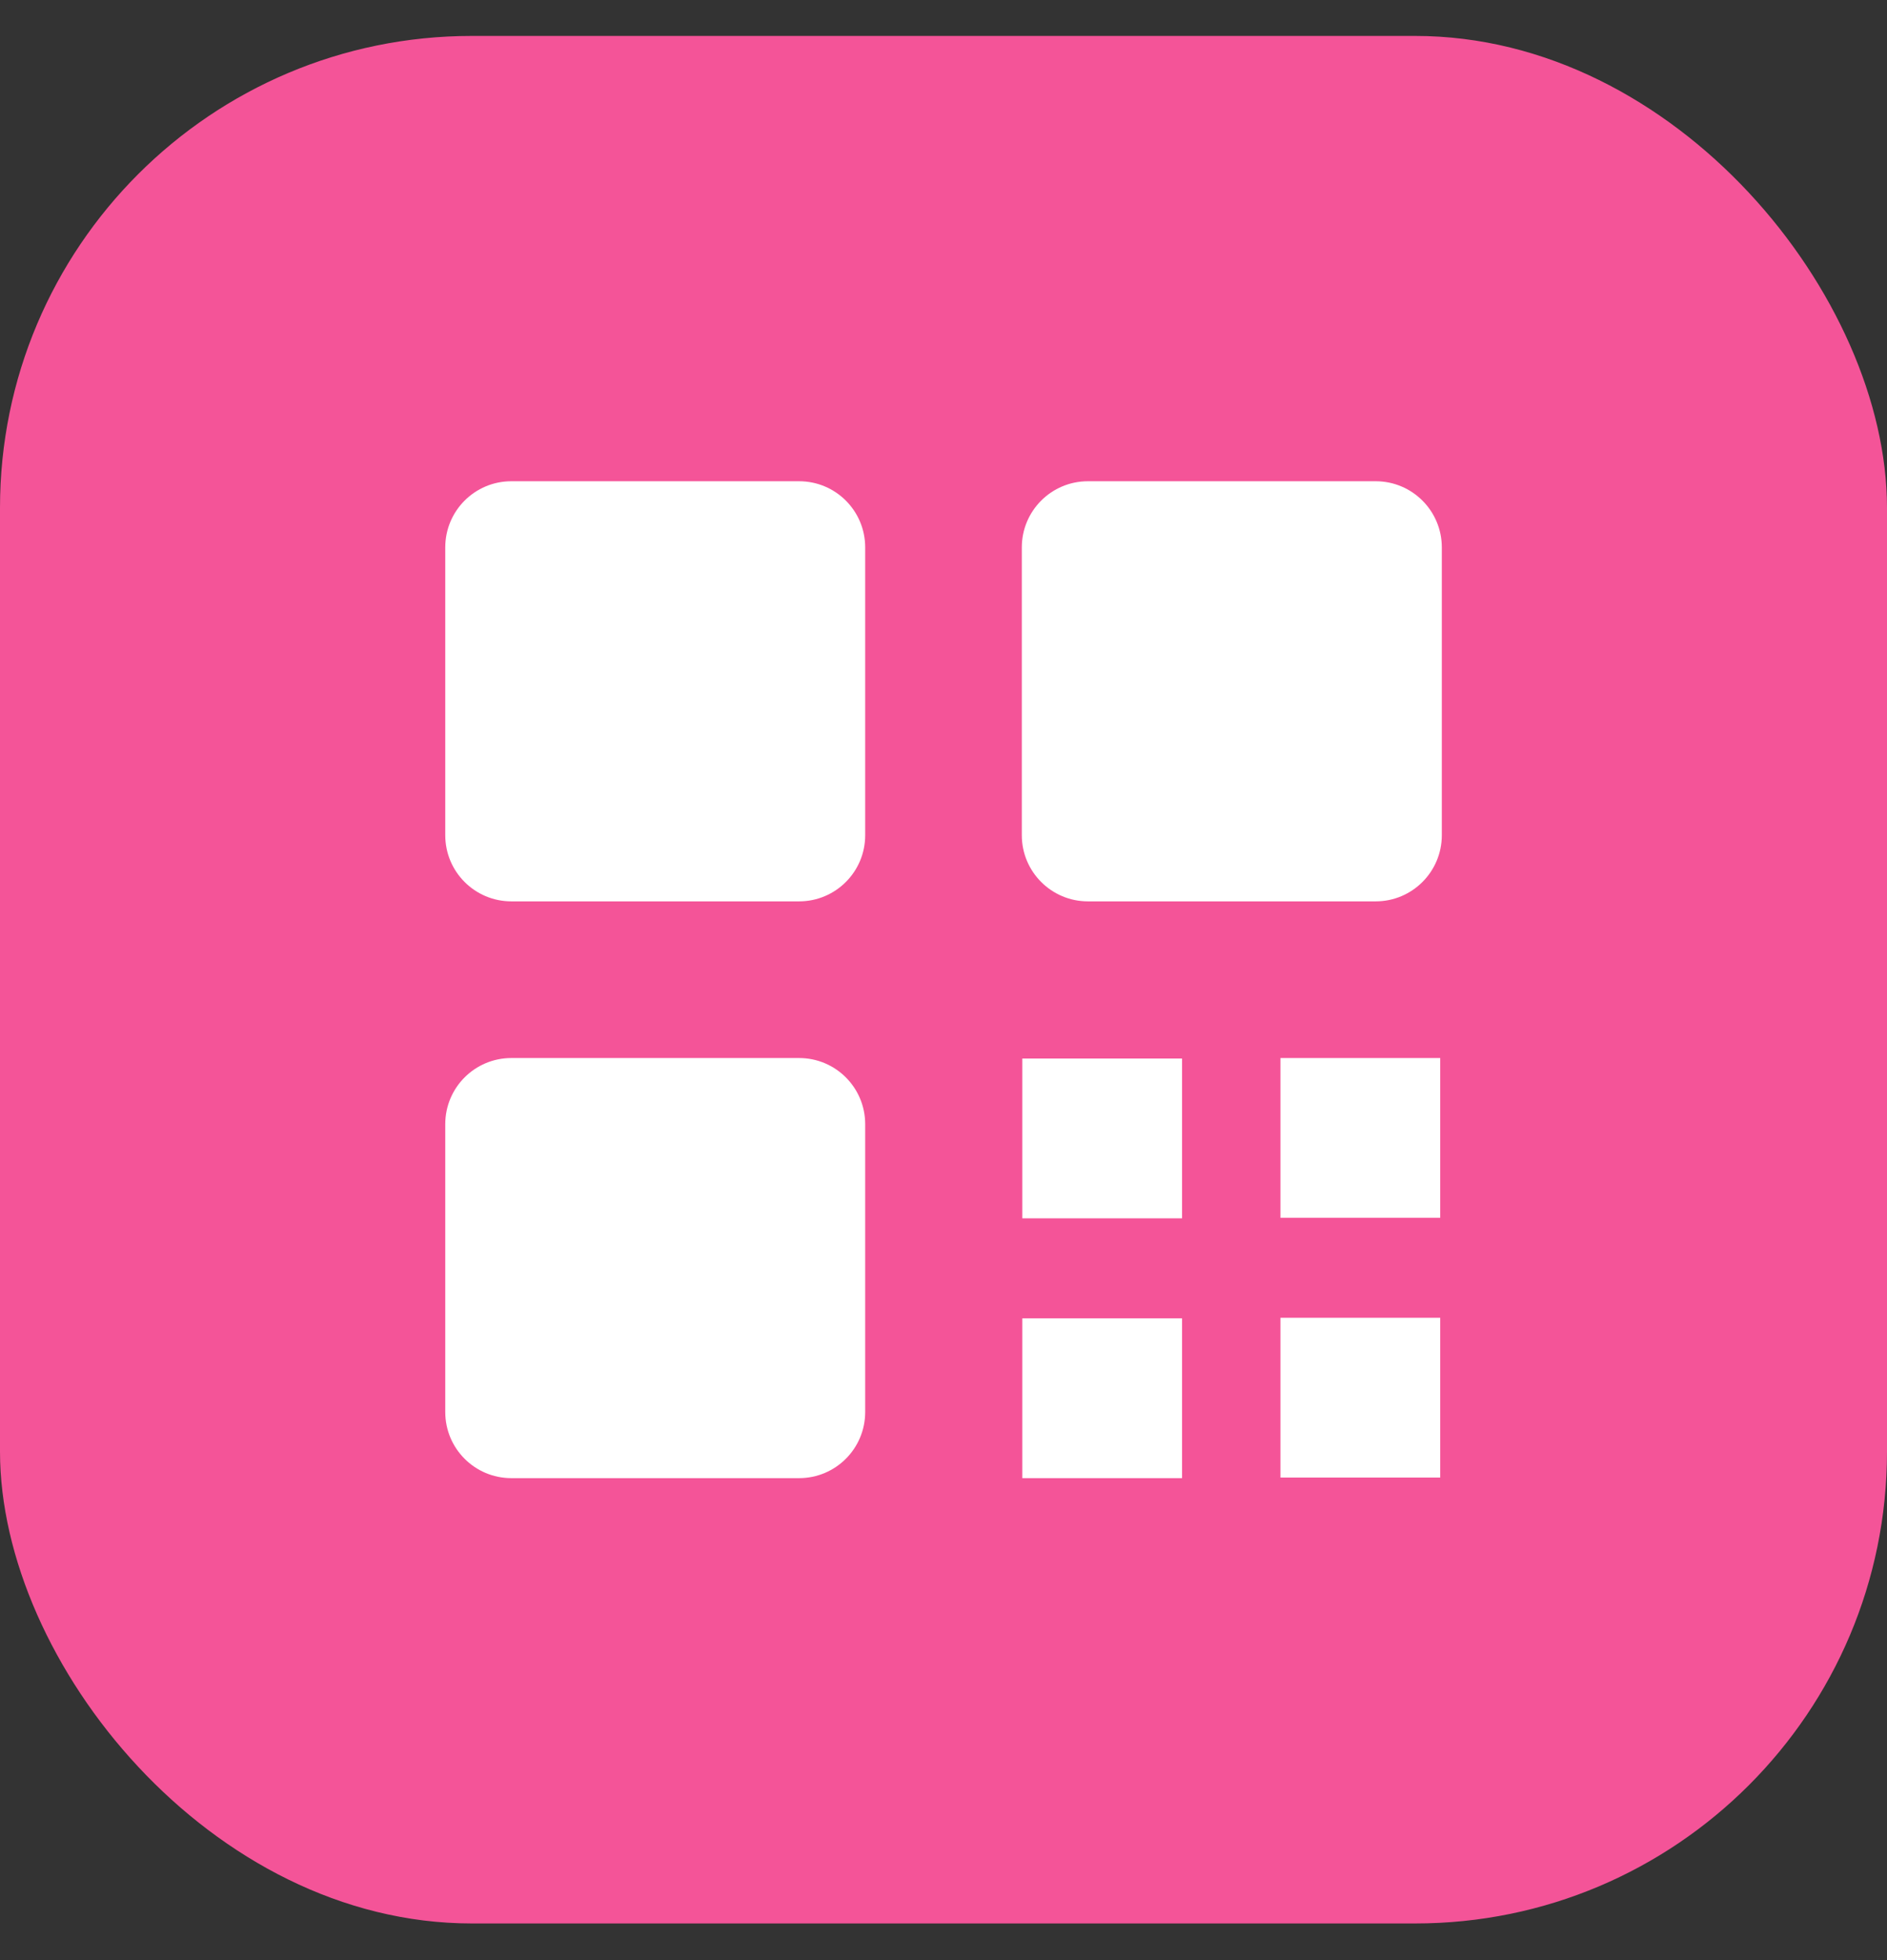 <svg width="26" height="27" viewBox="0 0 26 27" fill="none" xmlns="http://www.w3.org/2000/svg">
<rect x="0" y="0" width="26" height="27" fill="#333333" stroke="none"/>
<rect y="0.495" width="26" height="26" rx="6.5" fill="#F45498"/>
<path d="M11.01 6.629H7.046C6.542 6.629 6.135 7.037 6.135 7.54V11.505C6.135 12.008 6.542 12.416 7.046 12.416H11.01C11.514 12.416 11.921 12.008 11.921 11.505V7.54C11.921 7.037 11.514 6.629 11.01 6.629Z" fill="white"/>
<path d="M18.955 6.629H14.99C14.487 6.629 14.079 7.037 14.079 7.54V11.505C14.079 12.008 14.487 12.416 14.99 12.416H18.955C19.458 12.416 19.866 12.008 19.866 11.505V7.54C19.866 7.037 19.458 6.629 18.955 6.629Z" fill="white"/>
<path d="M11.01 14.574H7.046C6.542 14.574 6.135 14.982 6.135 15.485V19.45C6.135 19.953 6.542 20.361 7.046 20.361H11.01C11.514 20.361 11.921 19.953 11.921 19.45V15.485C11.921 14.982 11.514 14.574 11.01 14.574Z" fill="white"/>
<path d="M19.844 14.574H17.643V16.775H19.844V14.574Z" fill="white"/>
<path d="M19.844 18.152H17.643V20.353H19.844V18.152Z" fill="white"/>
<path d="M16.287 14.581H14.086V16.782H16.287V14.581Z" fill="white"/>
<path d="M16.287 18.16H14.086V20.361H16.287V18.16Z" fill="white"/>
</svg>
